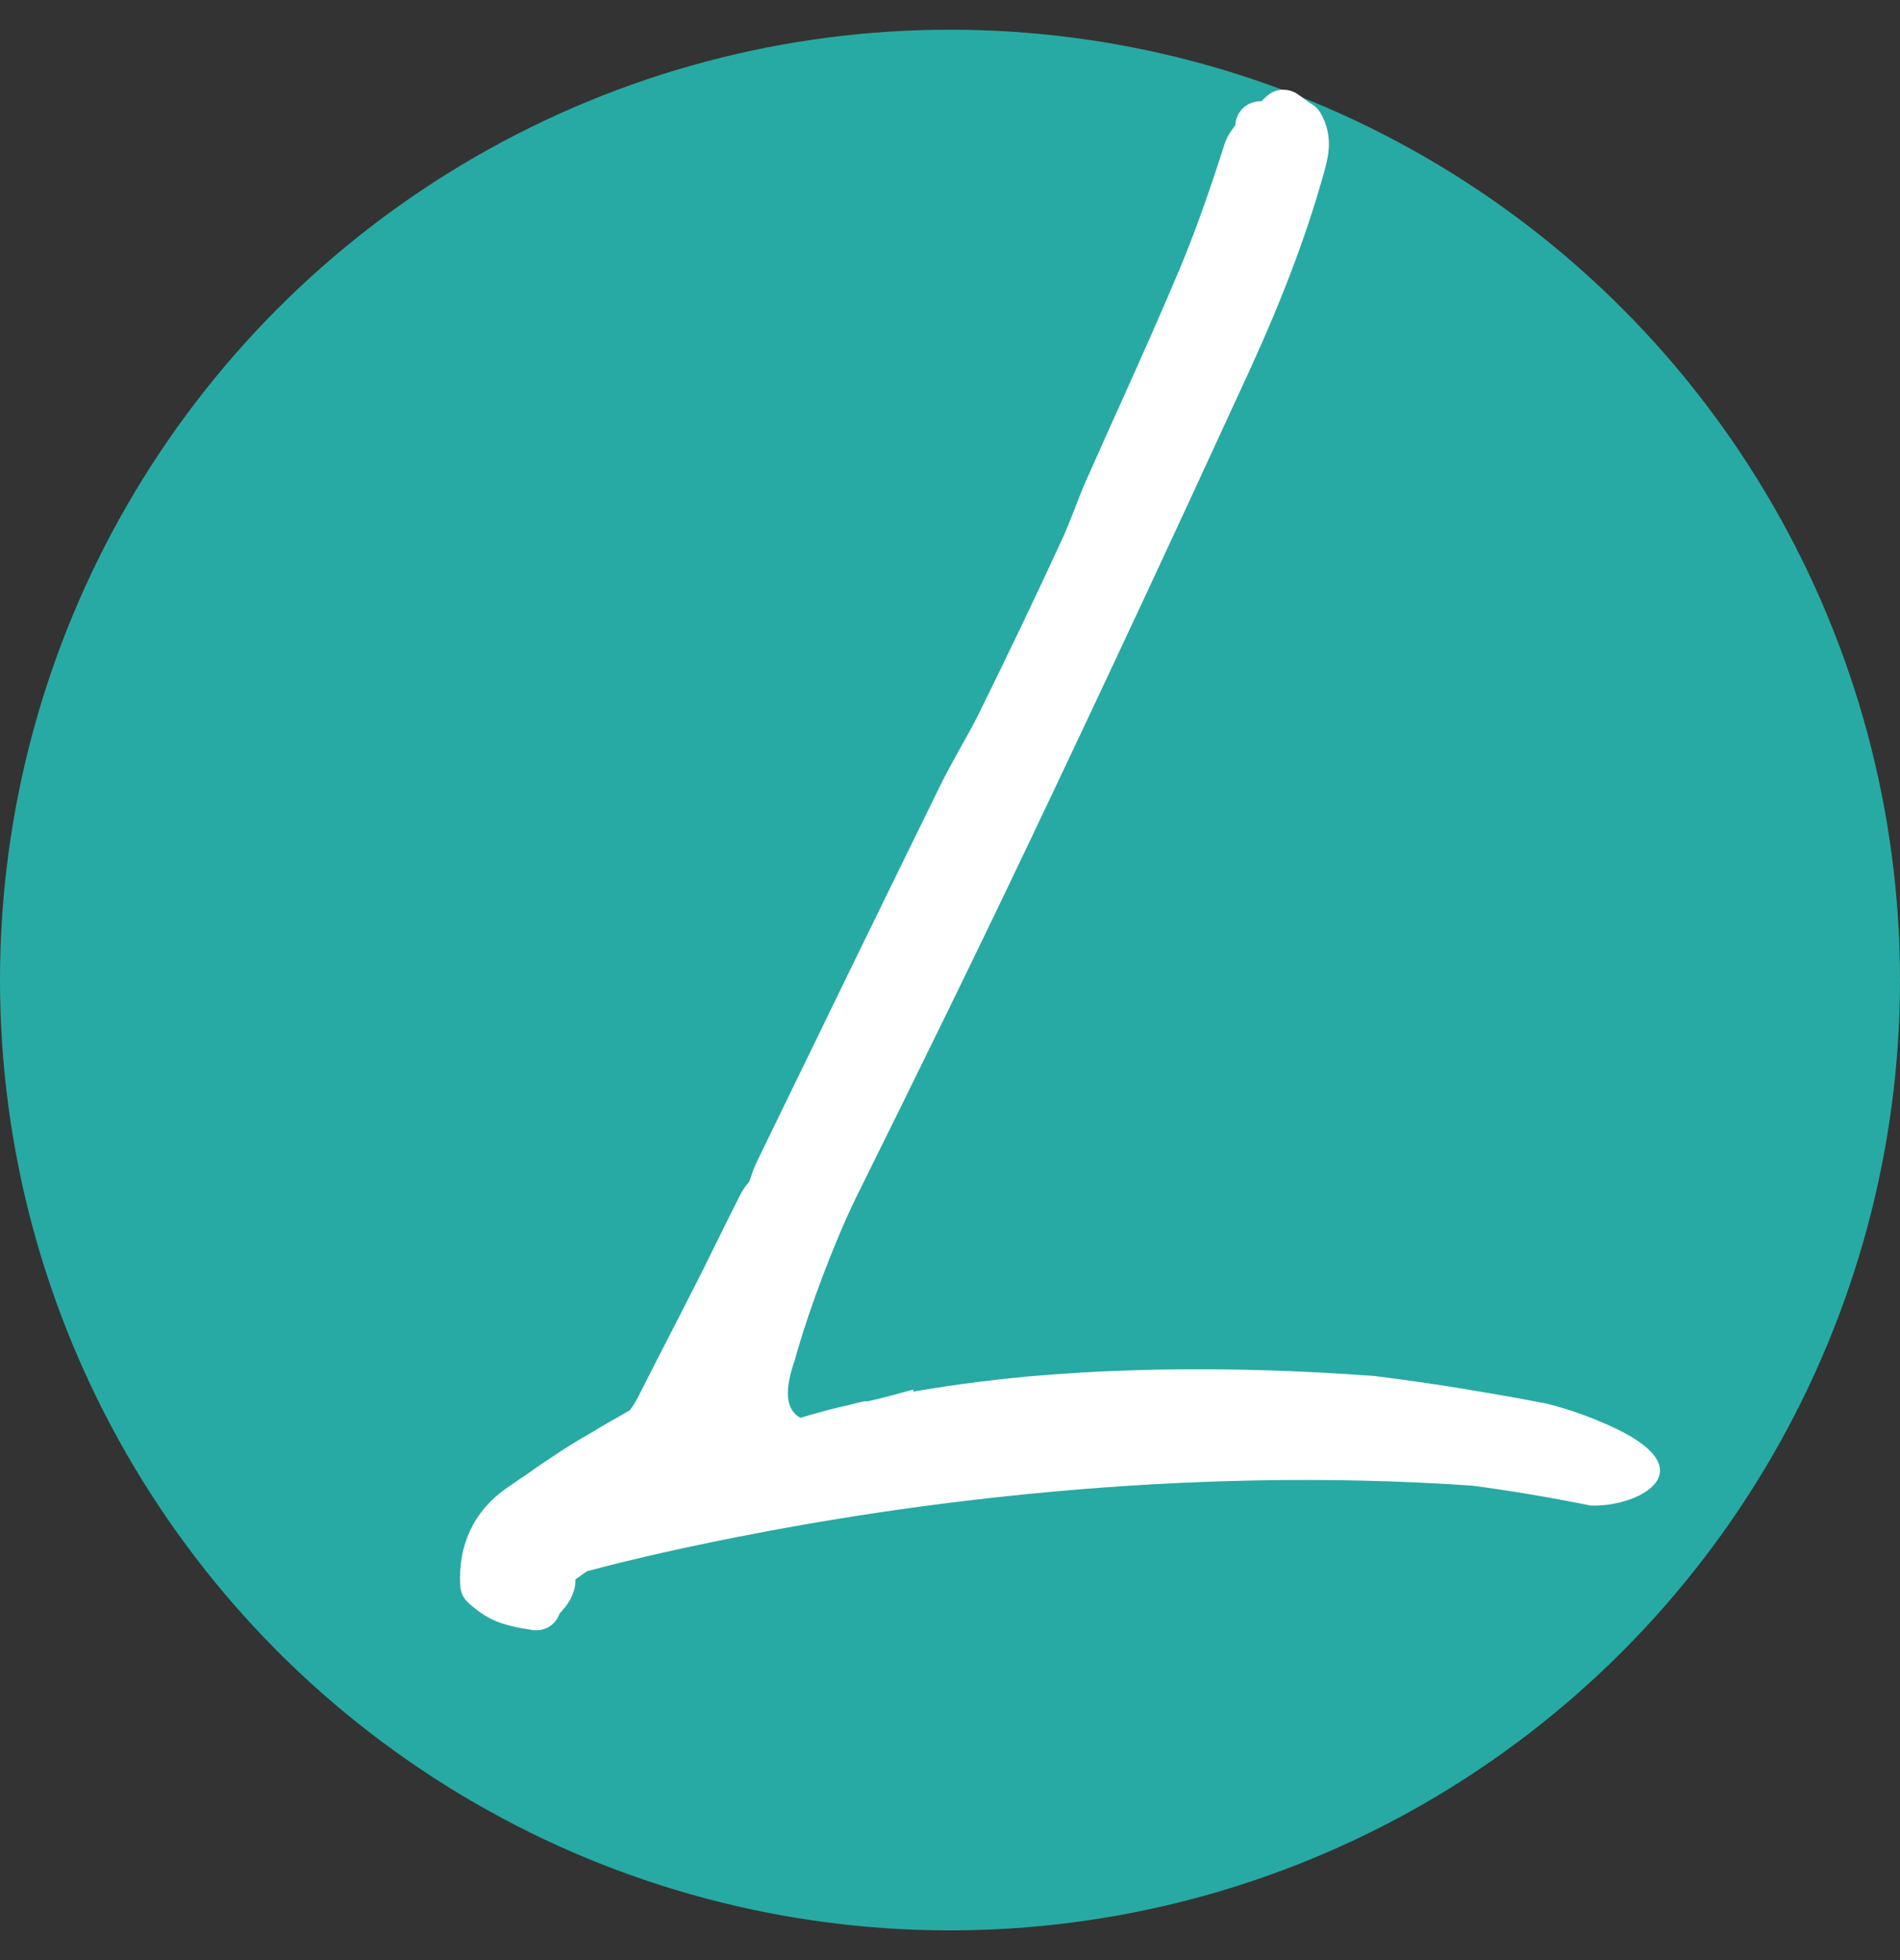 <svg width="32" height="33" viewBox="0 0 32 33" fill="none" xmlns="http://www.w3.org/2000/svg">
<rect x="0" y="0" width="32" height="33" fill="#333333" stroke="none"/>
<circle cx="16" cy="16.5" r="16" fill="#27AAA3"/>
<g style="mix-blend-mode:luminosity">
<path d="M26.914 23.918C26.765 23.856 26.599 23.793 26.408 23.734C26.301 23.698 26.177 23.665 26.043 23.629C26.043 23.629 26.041 23.629 26.036 23.629C25.738 23.57 25.427 23.513 25.11 23.46C24.914 23.427 24.717 23.393 24.518 23.361C24.085 23.292 23.64 23.228 23.184 23.171C23.175 23.171 23.169 23.171 23.165 23.167C23.018 23.157 22.869 23.146 22.72 23.137C21.495 23.057 20.243 23.03 19.01 23.072H19.008L18.57 23.089C18.549 23.089 18.528 23.091 18.507 23.093C18.358 23.098 18.211 23.108 18.062 23.119C17.89 23.128 17.719 23.142 17.549 23.155C17.386 23.167 17.224 23.182 17.06 23.199C16.892 23.216 16.724 23.235 16.562 23.256H16.56C16.532 23.258 16.505 23.263 16.482 23.265C16.127 23.309 15.783 23.362 15.44 23.419C15.419 23.421 15.4 23.427 15.381 23.429C15.377 23.412 15.381 23.398 15.396 23.391C15.304 23.415 14.495 23.64 14.594 23.585C14.499 23.604 14.404 23.625 14.312 23.651C14.226 23.67 14.142 23.691 14.058 23.71C13.862 23.761 13.671 23.813 13.485 23.87C13.348 23.803 13.287 23.674 13.272 23.524C13.255 23.332 13.316 23.107 13.373 22.934C13.375 22.93 13.38 22.925 13.38 22.921C13.399 22.85 13.42 22.77 13.447 22.685C13.548 22.341 13.693 21.913 13.863 21.466C14.033 21.017 14.228 20.551 14.422 20.153C15.371 18.236 16.384 16.18 17.356 14.135C18.518 11.695 19.732 9.097 21.064 6.196C21.599 5.024 22.003 3.961 22.288 2.942C22.368 2.668 22.473 2.291 22.234 1.892C22.198 1.835 22.148 1.785 22.089 1.751C22.053 1.73 22.02 1.703 21.986 1.68C21.94 1.646 21.896 1.612 21.844 1.578C21.777 1.534 21.699 1.513 21.625 1.511C21.531 1.509 21.438 1.536 21.363 1.597C21.318 1.631 21.278 1.669 21.247 1.705H21.228C21.201 1.705 21.169 1.707 21.138 1.715C20.949 1.753 20.812 1.919 20.806 2.109C20.802 2.118 20.796 2.124 20.789 2.13C20.745 2.19 20.678 2.274 20.63 2.409C20.426 3.043 20.18 3.779 19.886 4.486C19.552 5.283 19.191 6.088 18.84 6.867C18.678 7.227 18.514 7.59 18.357 7.946C18.262 8.151 18.182 8.351 18.107 8.549C18.024 8.758 17.949 8.956 17.856 9.148C17.438 10.055 16.991 10.989 16.487 12.012C16.386 12.214 16.273 12.418 16.161 12.615C16.06 12.8 15.957 12.984 15.861 13.174C14.806 15.324 13.768 17.454 12.779 19.493C12.71 19.628 12.663 19.759 12.625 19.883C12.623 19.887 12.619 19.892 12.617 19.896C12.575 19.946 12.522 20.012 12.476 20.098C12.35 20.345 12.228 20.595 12.104 20.844C11.984 21.08 11.871 21.321 11.747 21.561C11.747 21.564 11.745 21.564 11.745 21.566C11.529 21.994 11.306 22.426 11.083 22.858L10.741 23.531C10.699 23.609 10.655 23.683 10.604 23.746C10.367 23.879 10.136 24.012 9.913 24.147C9.757 24.236 9.604 24.331 9.455 24.425C9.453 24.43 9.451 24.43 9.447 24.432C9.361 24.487 9.276 24.544 9.193 24.601H9.19C9.073 24.679 8.959 24.759 8.846 24.841C8.804 24.866 8.766 24.893 8.728 24.919L8.513 25.067C7.978 25.45 7.713 26.013 7.751 26.697C7.757 26.811 7.808 26.914 7.89 26.987C8.207 27.268 8.427 27.361 8.965 27.443C8.984 27.447 9.003 27.447 9.022 27.447C9.202 27.454 9.366 27.338 9.423 27.167C9.433 27.157 9.442 27.144 9.452 27.135C9.542 27.036 9.608 26.937 9.646 26.836C9.679 26.753 9.694 26.674 9.692 26.591C9.759 26.543 9.824 26.494 9.889 26.452C10.287 26.345 11.166 26.123 12.395 25.881C15.191 25.326 19.815 24.668 24.794 25.012C25.457 25.1 26.121 25.212 26.787 25.347C26.827 25.349 26.871 25.349 26.913 25.347C27.716 25.319 28.795 24.677 26.913 23.919L26.914 23.918Z" fill="white"/>
</g>
</svg>
